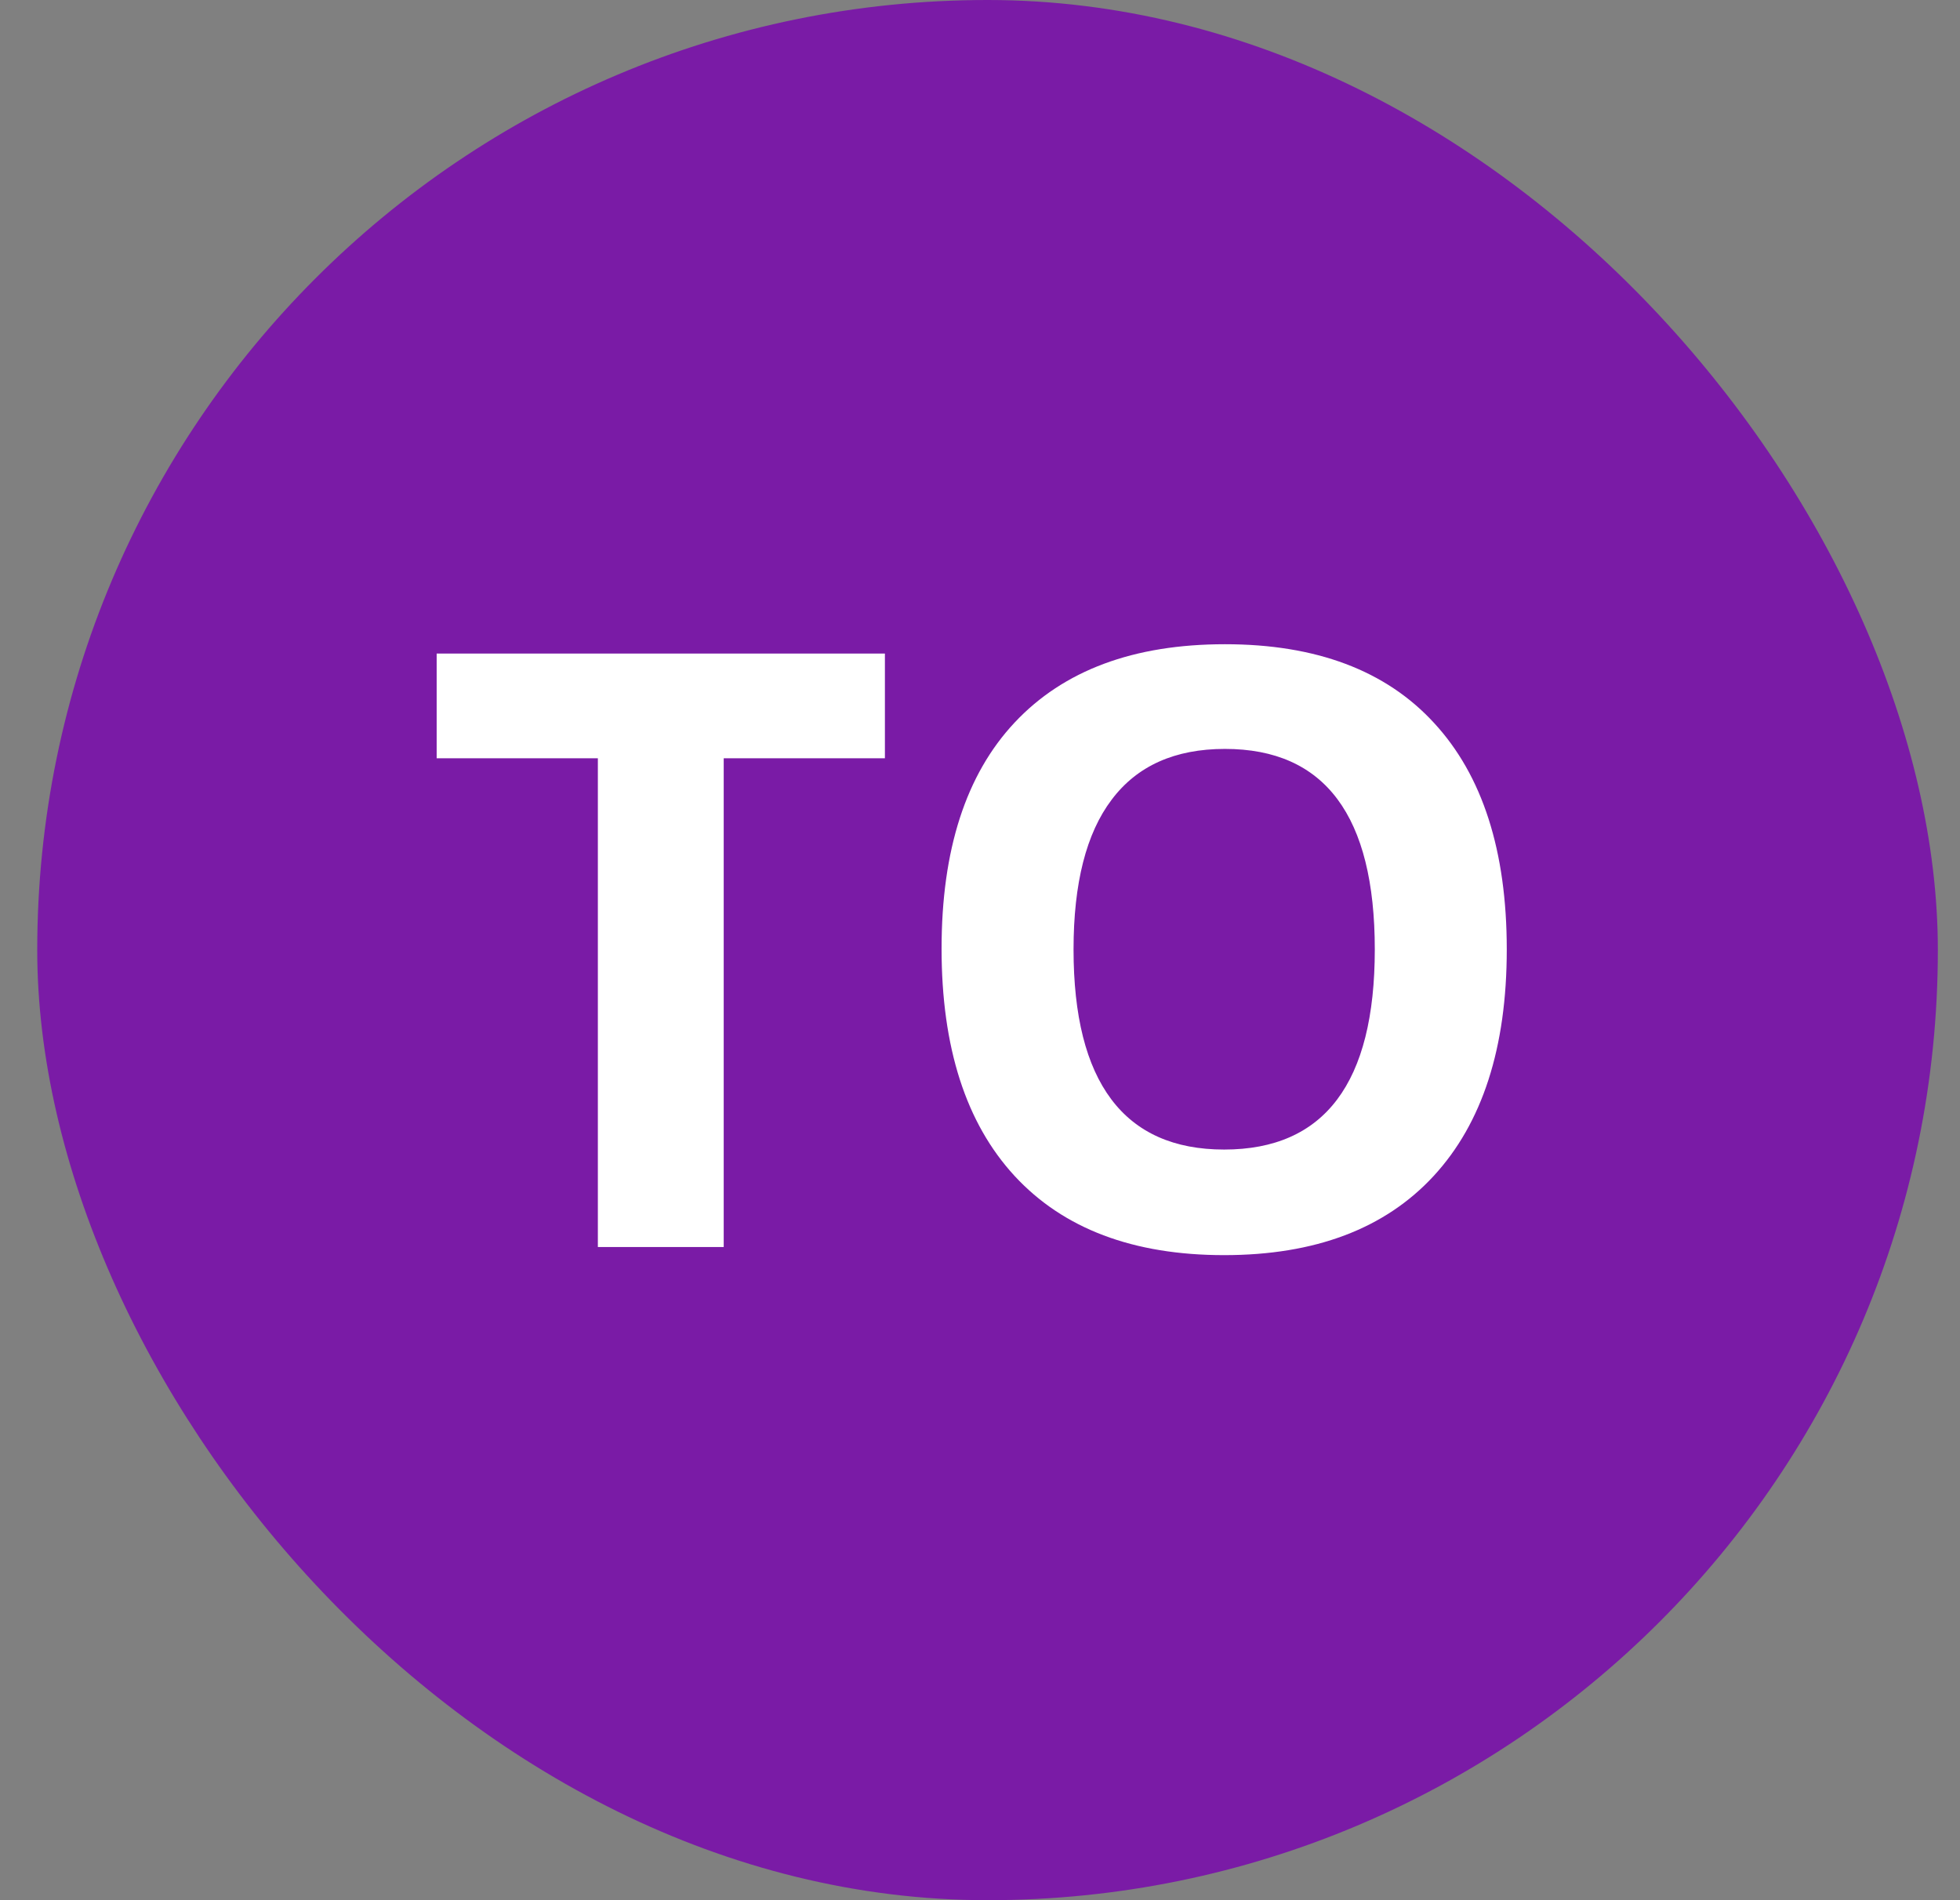 <svg width="33" height="32" viewBox="0 0 33 32" fill="none" xmlns="http://www.w3.org/2000/svg">
<rect x="0" y="0" width="33" height="32" fill="#808080" stroke="none"/>
<rect x="0.627" width="32" height="32" rx="16" fill="#7A1BA6"/>
<path d="M12.185 21H10.066V12.77H7.352V11.006H14.899V12.77H12.185V21ZM25.369 15.989C25.369 17.644 24.958 18.915 24.138 19.804C23.318 20.692 22.142 21.137 20.611 21.137C19.079 21.137 17.904 20.692 17.083 19.804C16.263 18.915 15.853 17.639 15.853 15.976C15.853 14.312 16.263 13.043 17.083 12.168C17.908 11.288 19.088 10.849 20.624 10.849C22.16 10.849 23.334 11.291 24.145 12.175C24.961 13.059 25.369 14.33 25.369 15.989ZM18.075 15.989C18.075 17.106 18.286 17.947 18.71 18.512C19.134 19.077 19.768 19.359 20.611 19.359C22.301 19.359 23.147 18.236 23.147 15.989C23.147 13.738 22.306 12.612 20.624 12.612C19.781 12.612 19.145 12.897 18.717 13.467C18.289 14.032 18.075 14.873 18.075 15.989Z" fill="white"/>
</svg>
